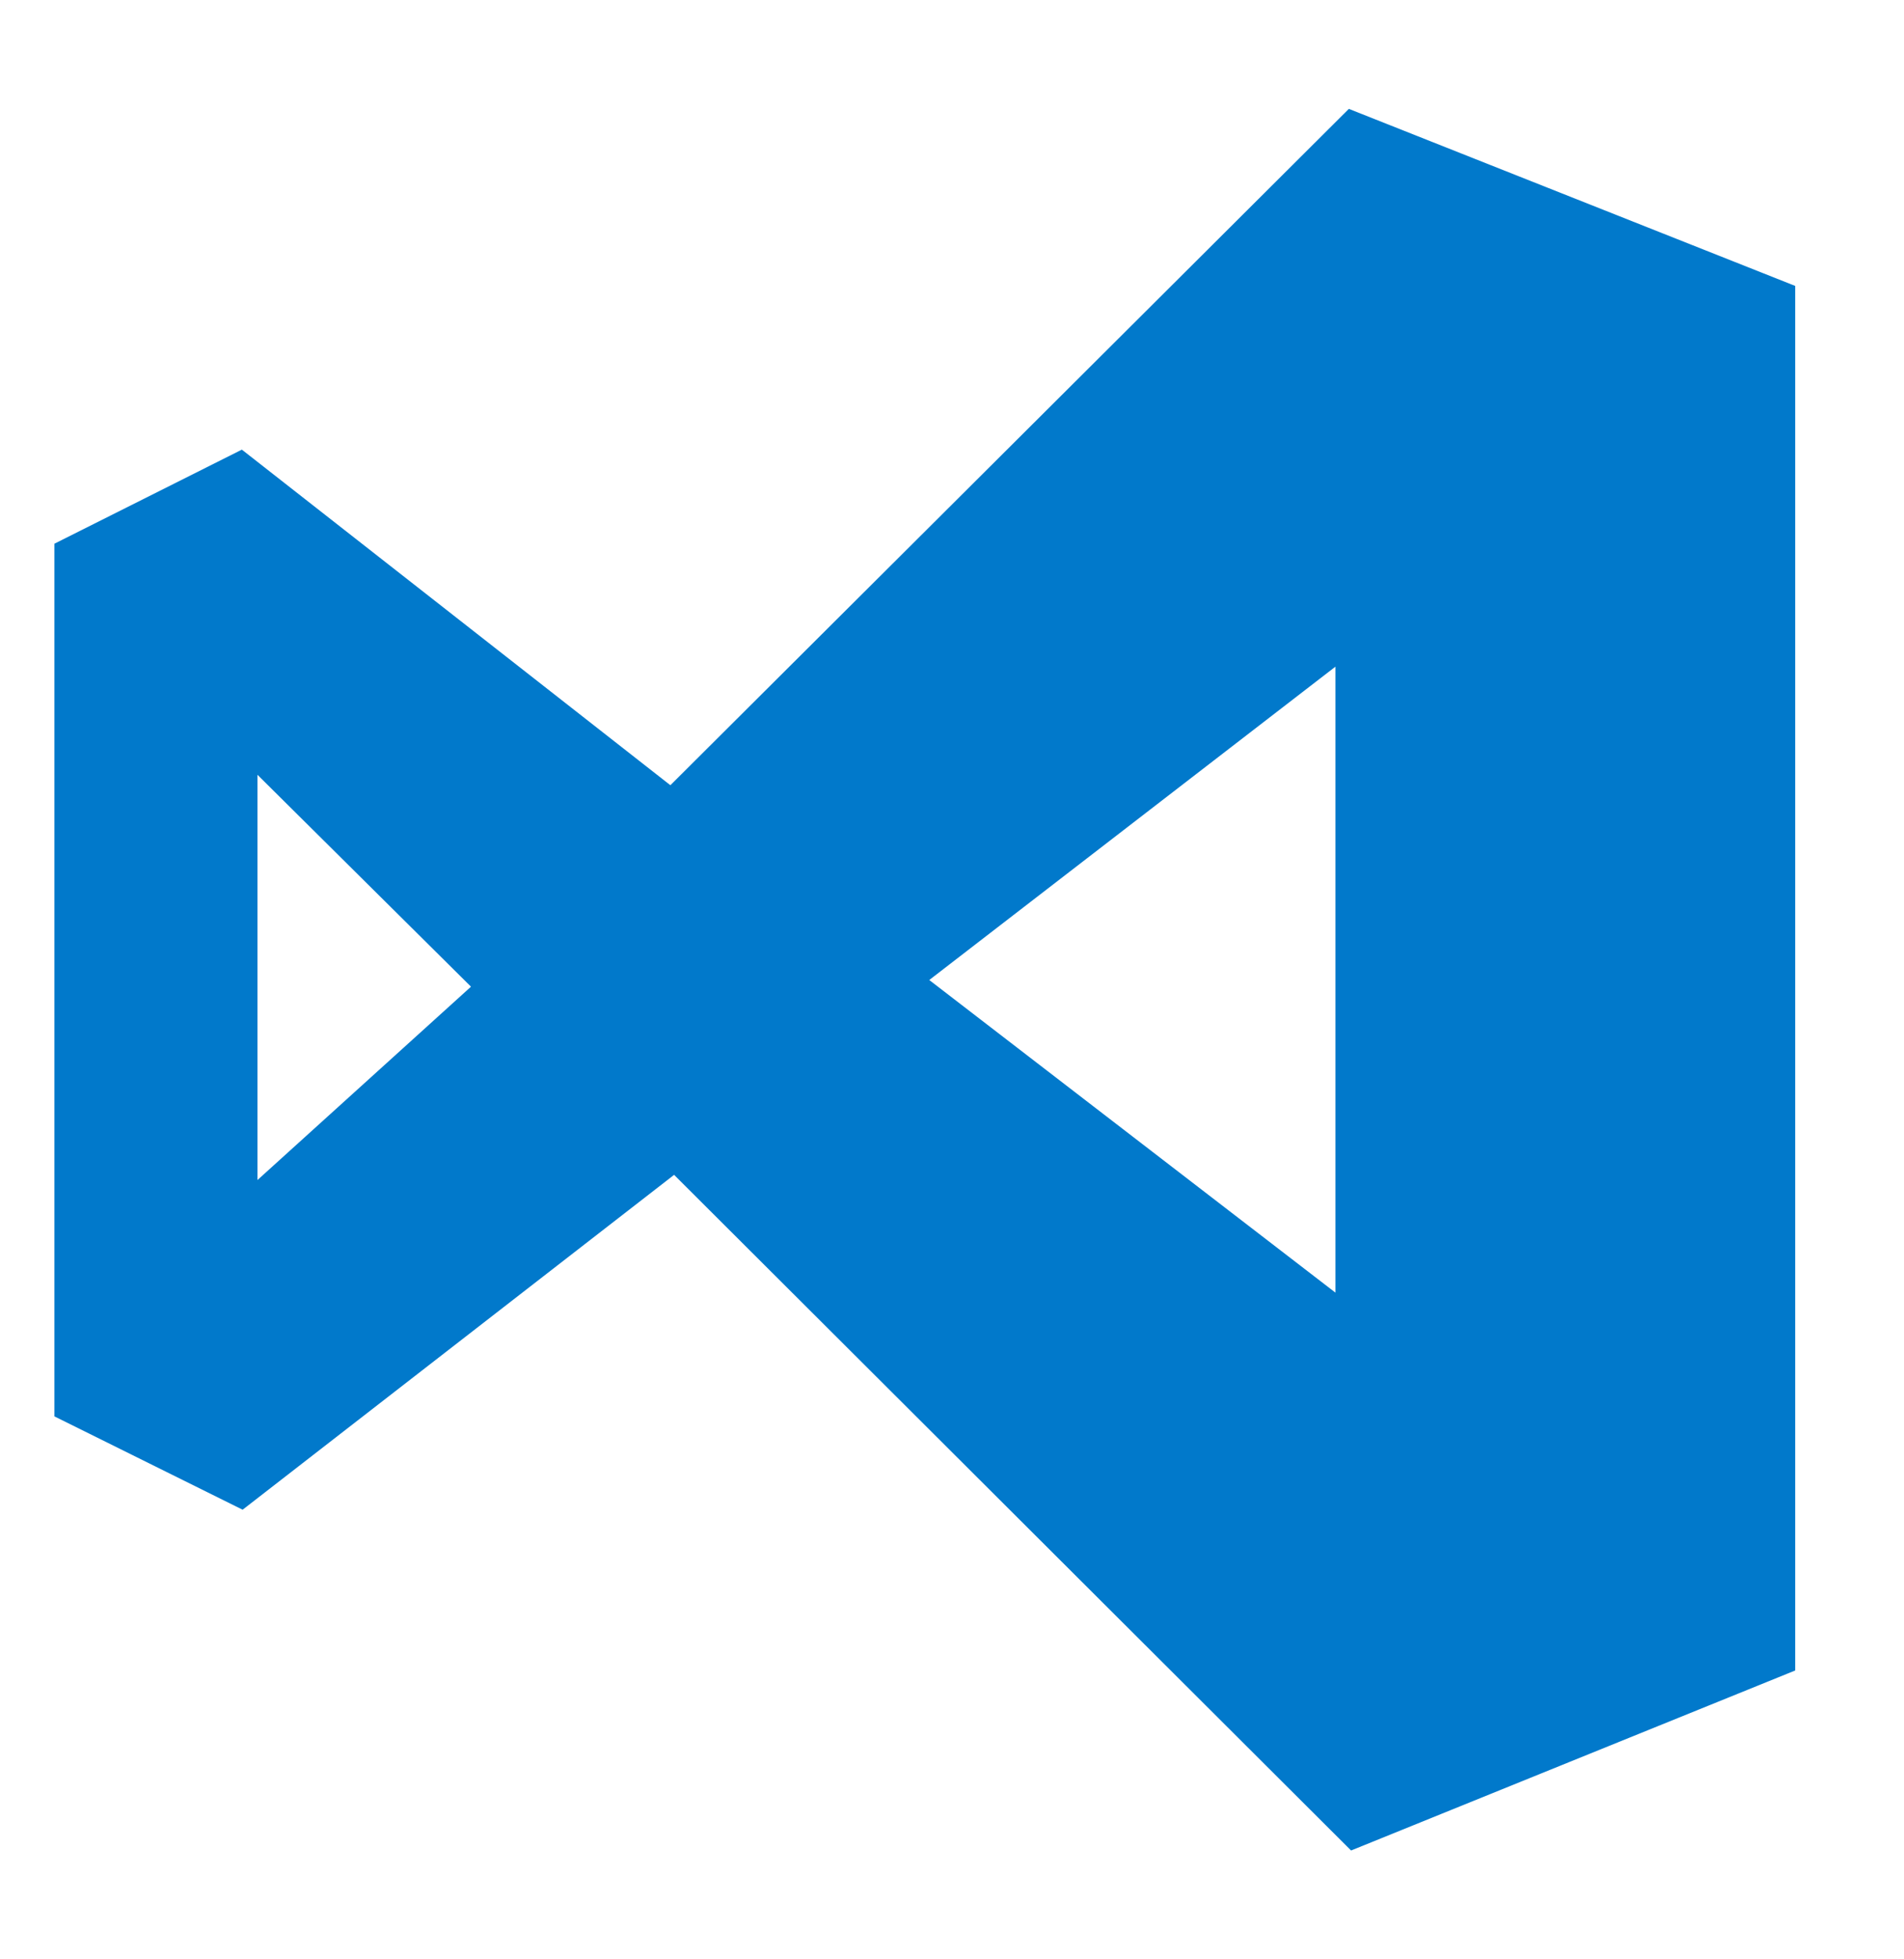 <?xml version="1.0" encoding="UTF-8"?> <svg xmlns="http://www.w3.org/2000/svg" xmlns:xlink="http://www.w3.org/1999/xlink" fill="none" height="72" viewBox="0 0 70 72" width="70"><filter id="a" color-interpolation-filters="sRGB" filterUnits="userSpaceOnUse" height="72" width="72" x="-2" y="0"><feFlood flood-opacity="0" result="BackgroundImageFix"></feFlood><feColorMatrix in="SourceAlpha" result="hardAlpha" type="matrix" values="0 0 0 0 0 0 0 0 0 0 0 0 0 0 0 0 0 0 127 0"></feColorMatrix><feOffset dy="4"></feOffset><feGaussianBlur stdDeviation="2"></feGaussianBlur><feComposite in2="hardAlpha" operator="out"></feComposite><feColorMatrix type="matrix" values="0 0 0 0 0 0 0 0 0 0 0 0 0 0 0 0 0 0 0.25 0"></feColorMatrix><feBlend in2="BackgroundImageFix" mode="normal" result="effect1_dropShadow_41_4"></feBlend><feBlend in="SourceGraphic" in2="effect1_dropShadow_41_4" mode="normal" result="shape"></feBlend></filter><g filter="url(#a)"><path d="m24.783 39.173-15.863 12.305-6.92-3.43v-32.068l6.892-3.457 15.754 12.332 24.944-24.854 16.41 6.506v50.879l-16.328 6.615zm24.314 4.328v-23.003l-14.933 11.515zm-39.631-4.138 7.85-7.105-7.85-7.786z" fill="#0179cb"></path></g></svg> 